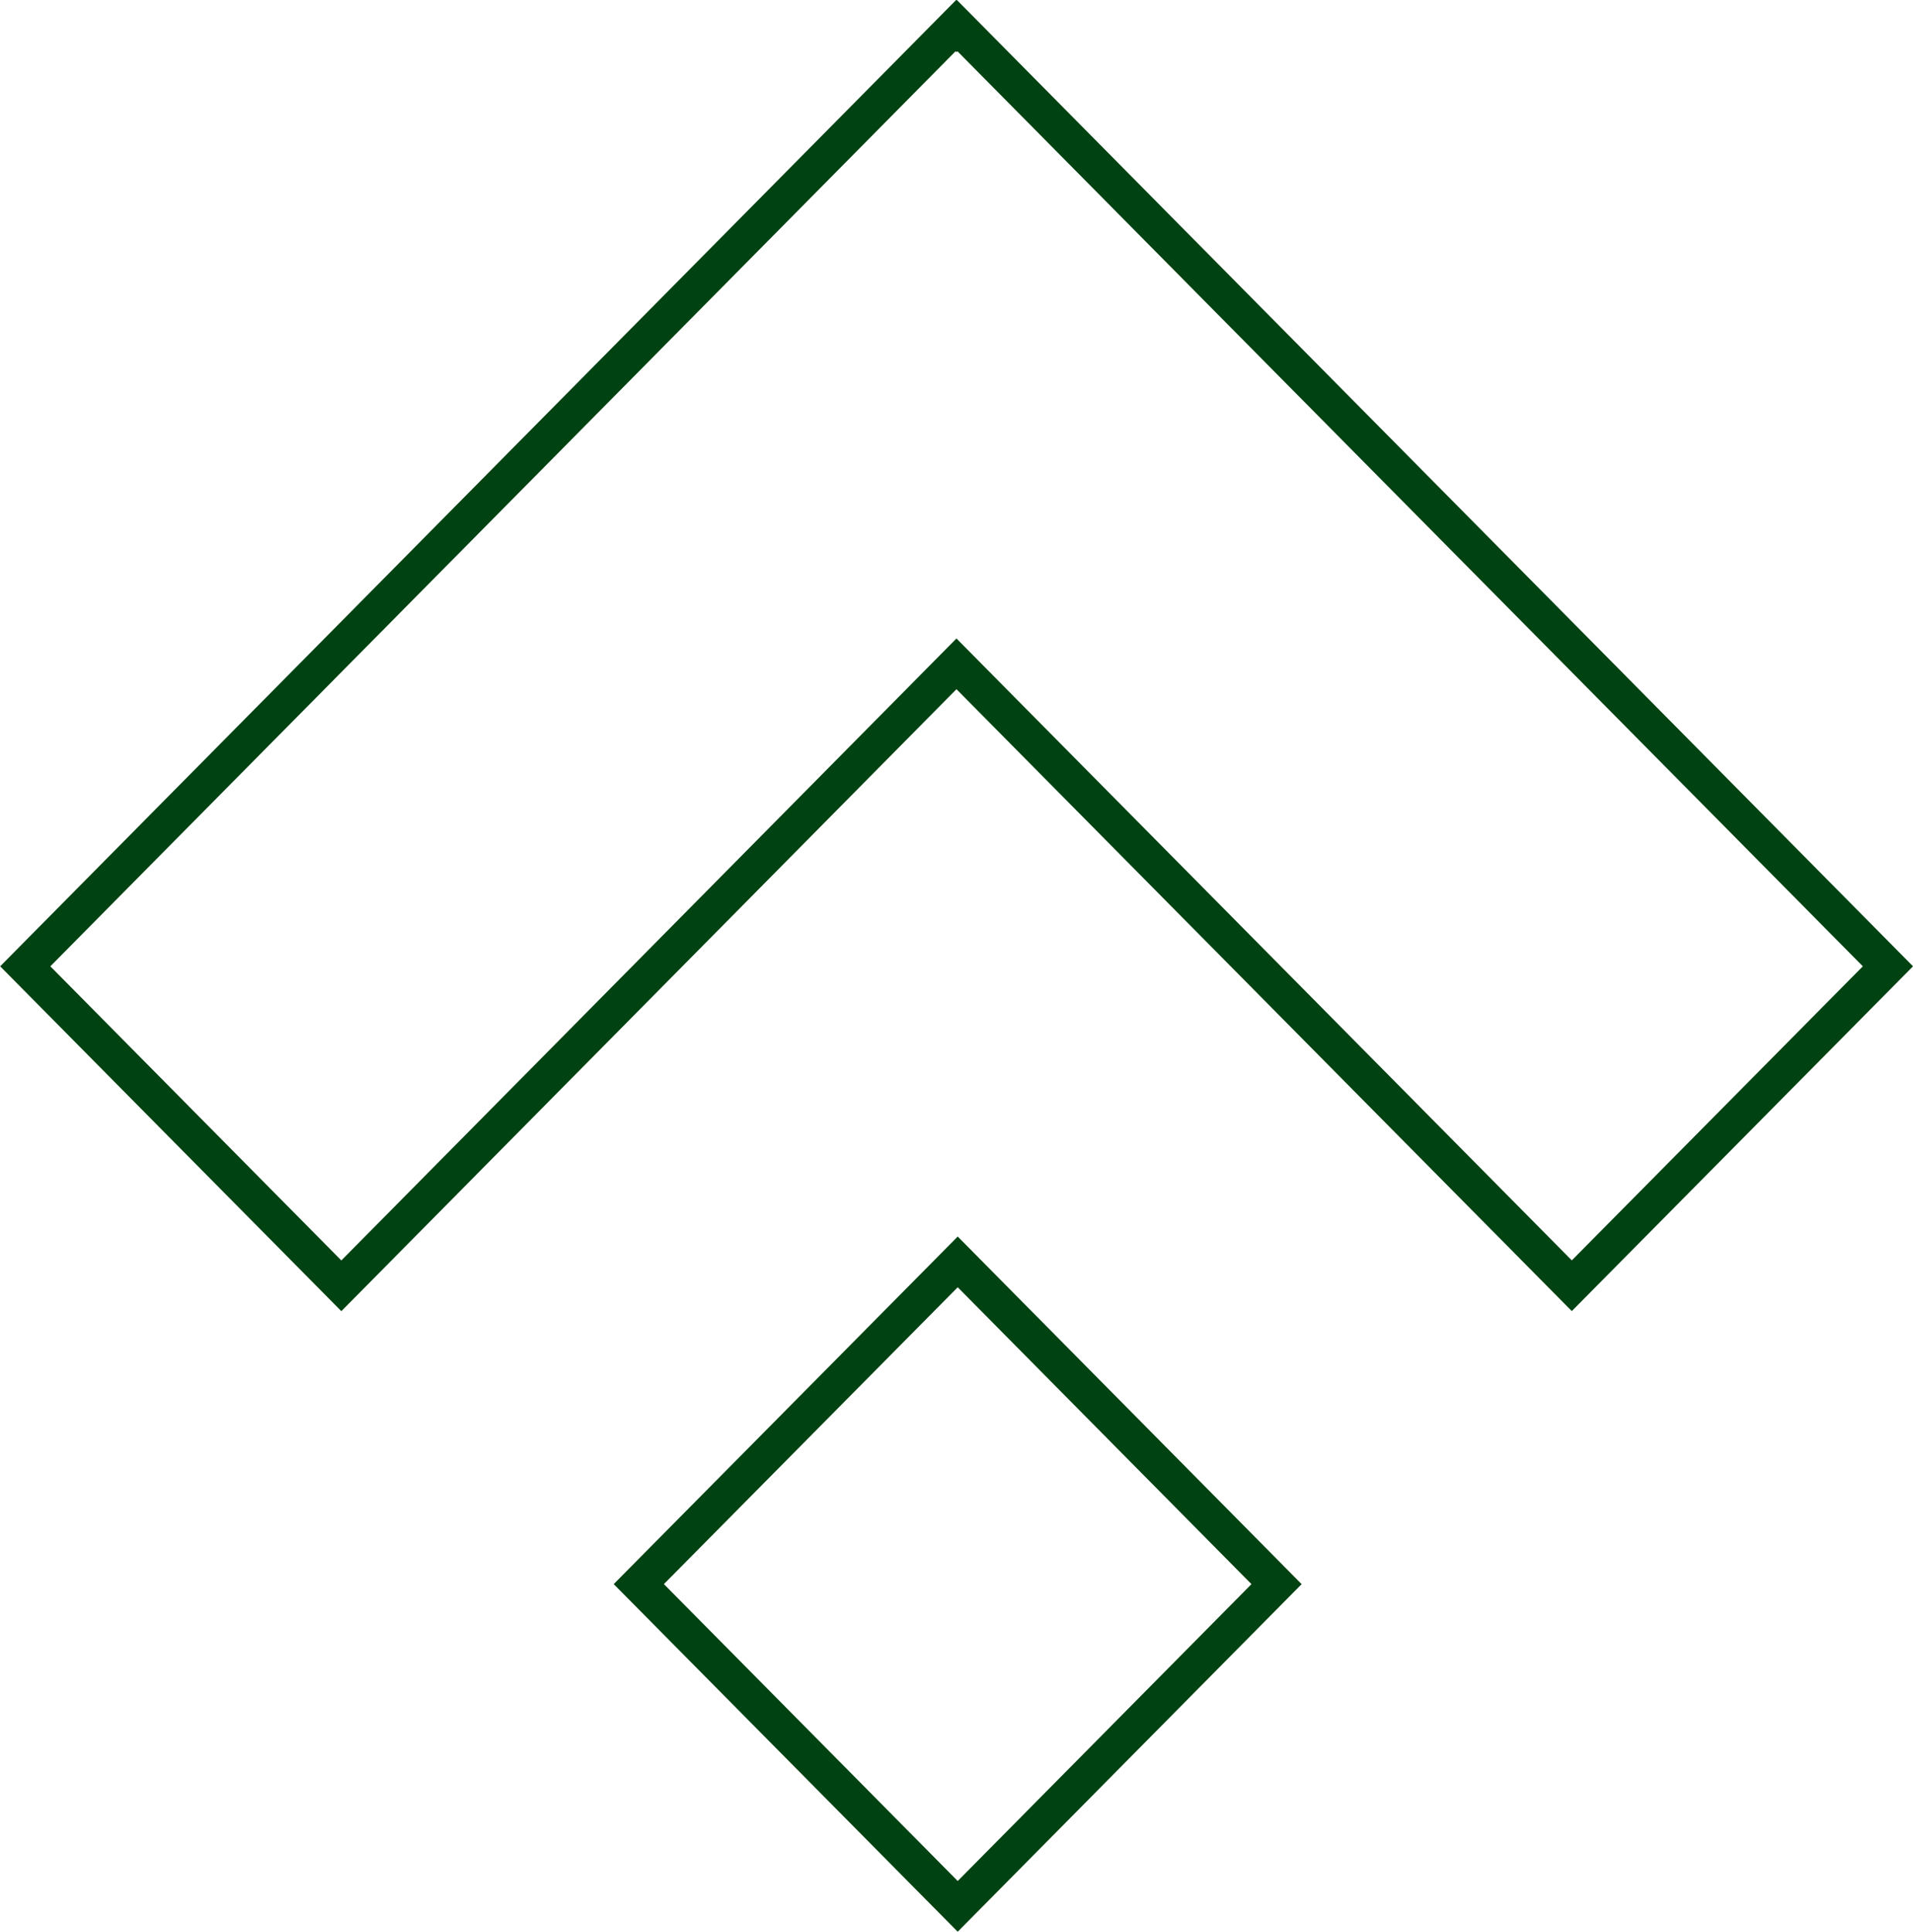 <?xml version="1.0" encoding="UTF-8"?>
<svg xmlns="http://www.w3.org/2000/svg" width="53.628" height="54.157" viewBox="0 0 53.628 54.157">
  <path id="Path_20569" data-name="Path 20569" d="M211.14,54.767l8.938,9.034-8.938,9.034L202.2,63.8Zm26.077-8.287L211.123,20.106l-.017.018-.017-.018L185,46.48l8.861,8.957L211.105,38l17.25,17.435Z" transform="translate(-184.292 -19.389)" fill="none" stroke="#004212" stroke-width="1"></path>
</svg>
